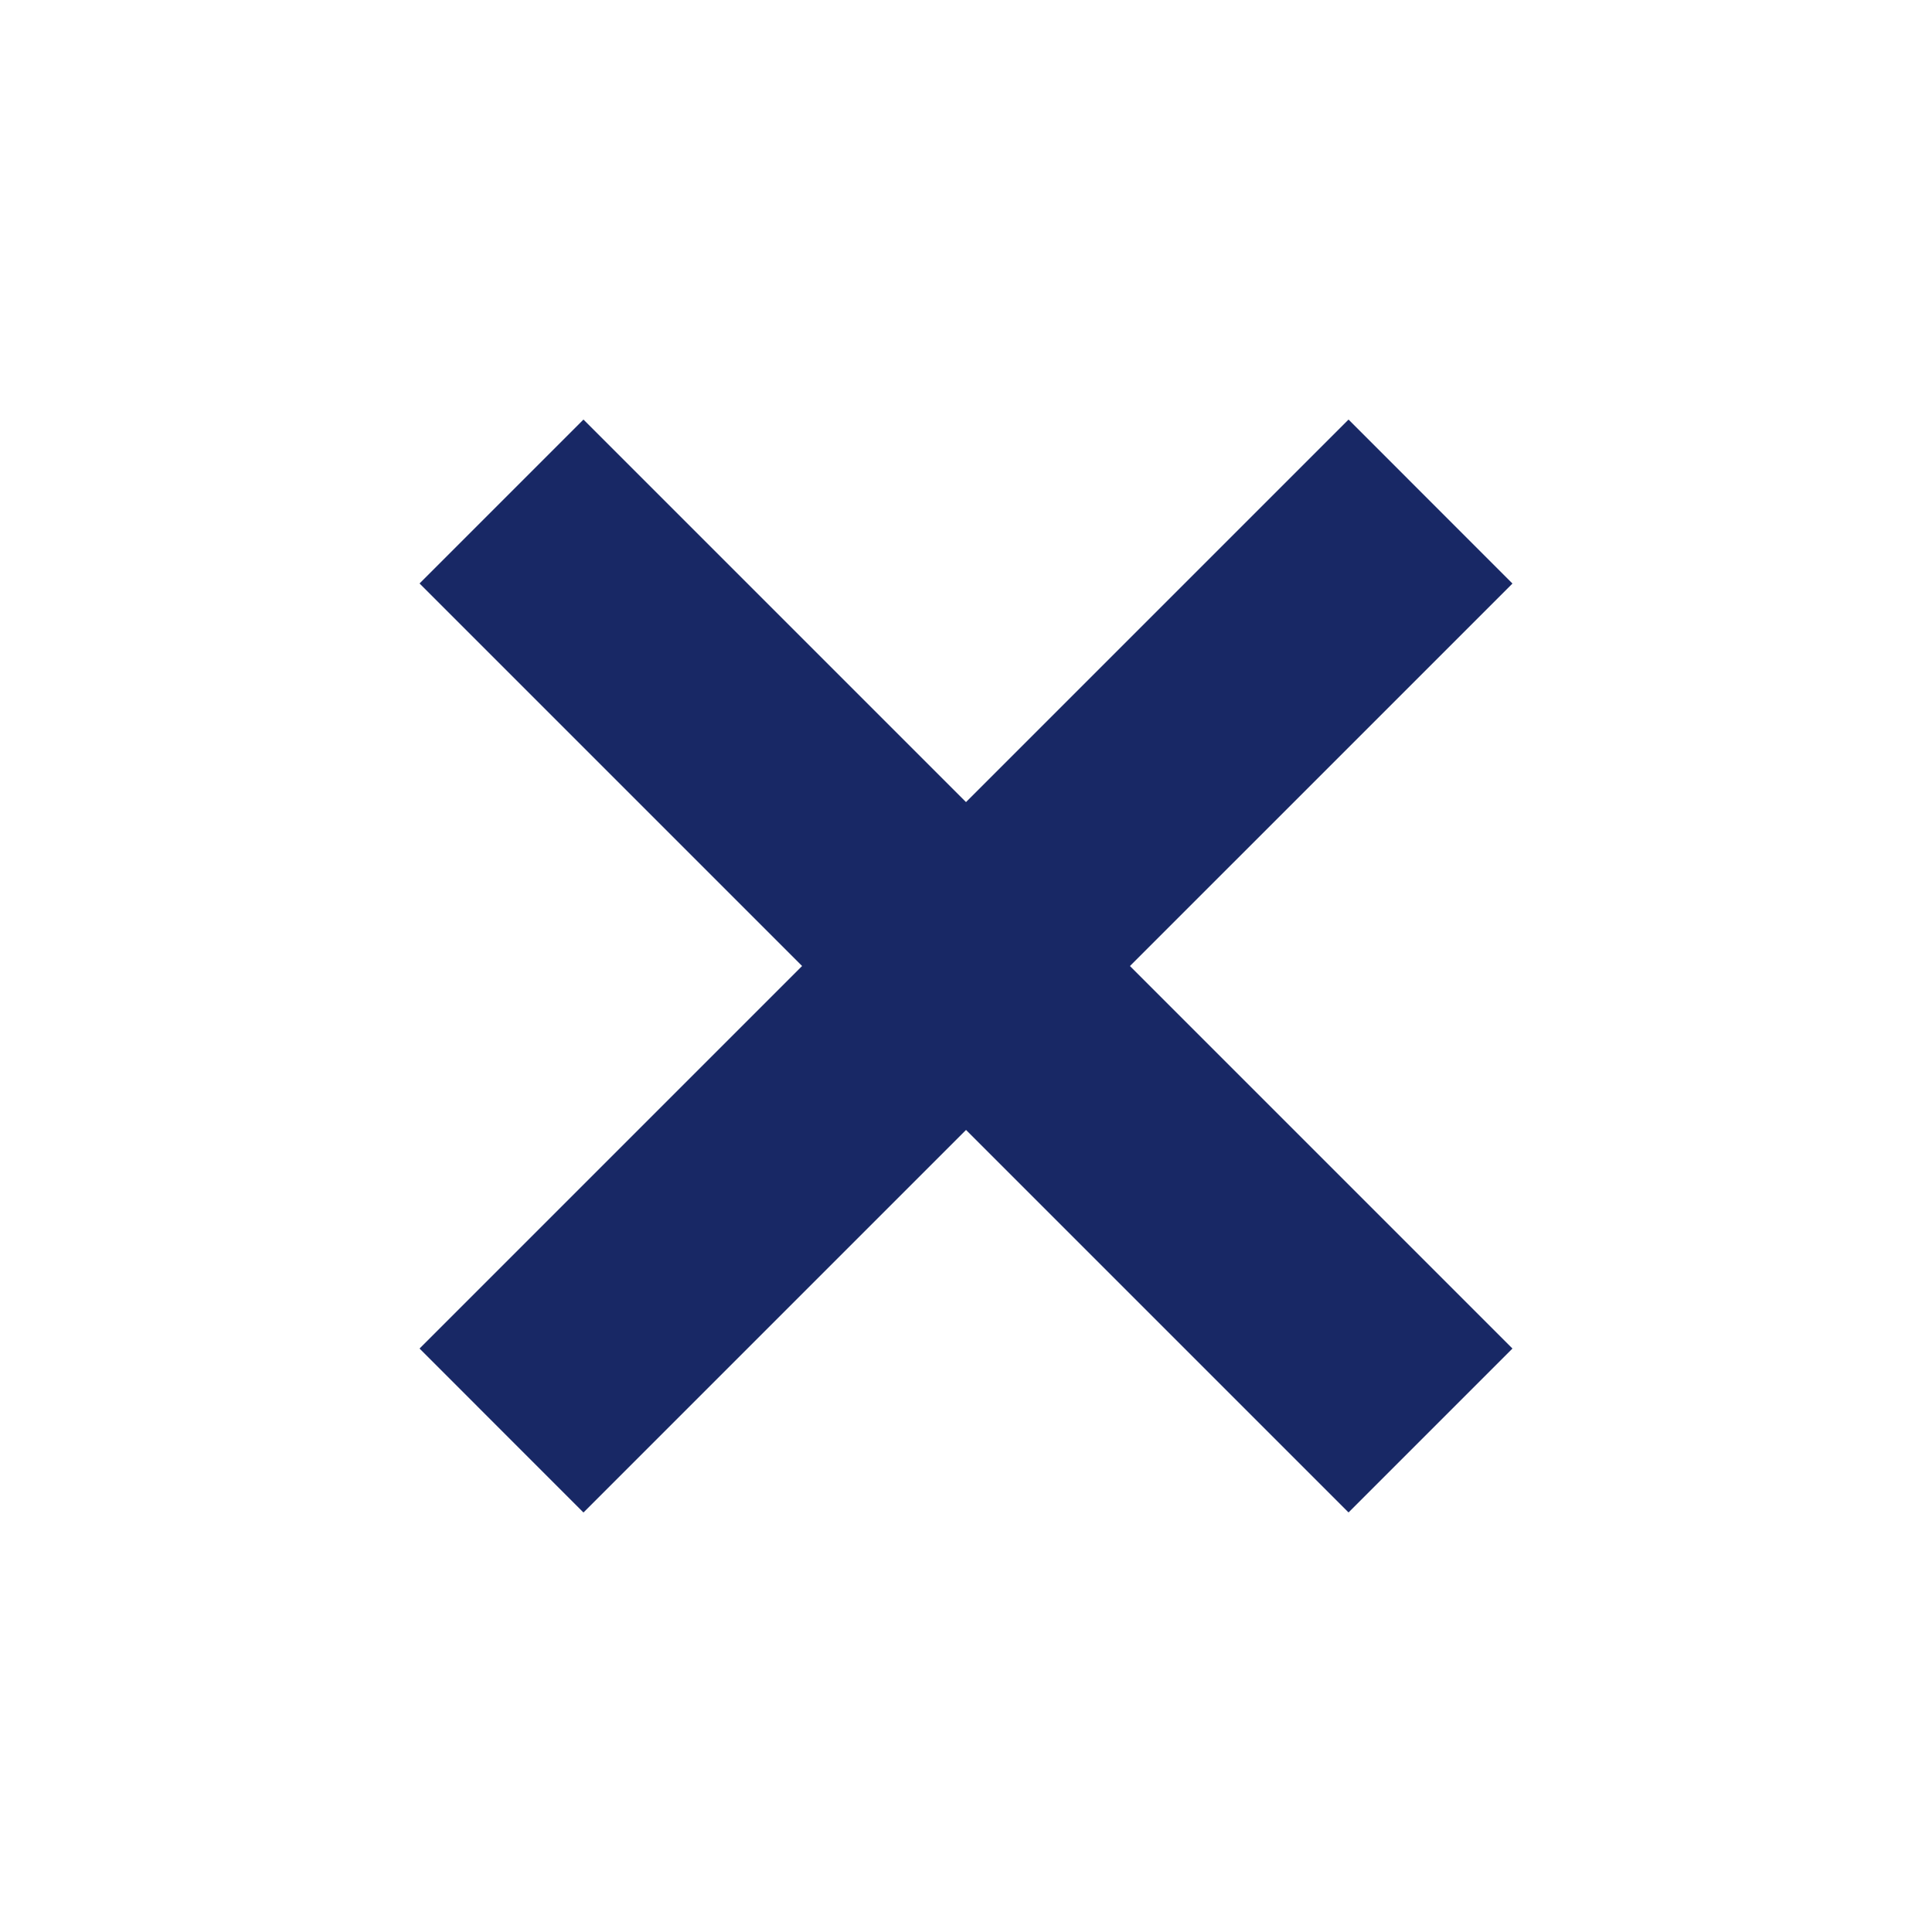 <svg width="25" height="25" viewBox="0 0 25 25" fill="none" xmlns="http://www.w3.org/2000/svg">
<path d="M7.55 19.572L5.429 17.45L17.45 5.429L19.571 7.551L7.55 19.572Z" fill="#182865"/>
<path d="M5.429 7.55L7.55 5.429L19.571 17.45L17.45 19.571L5.429 7.55Z" fill="#182865"/>
</svg>
